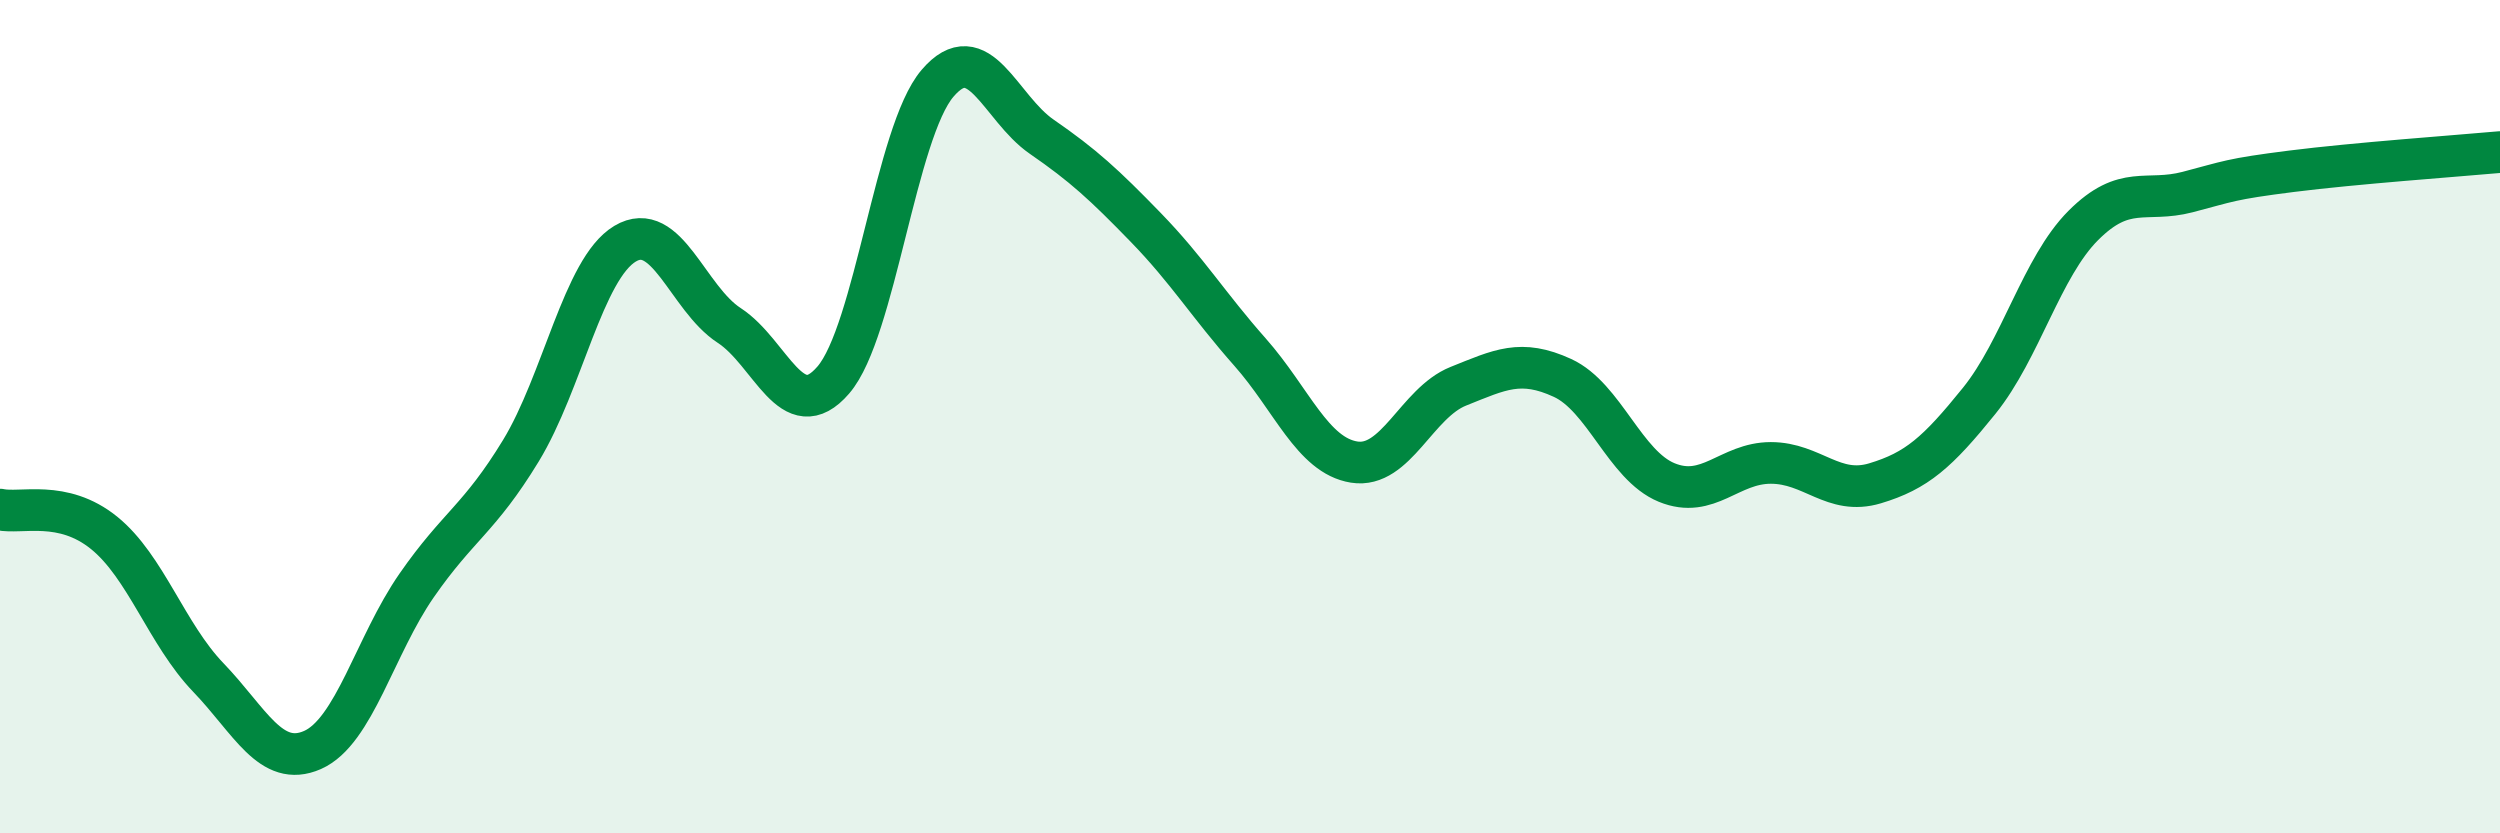 
    <svg width="60" height="20" viewBox="0 0 60 20" xmlns="http://www.w3.org/2000/svg">
      <path
        d="M 0,12.23 C 0.5,12.34 1.5,11.98 2.5,12.79 C 3.5,13.6 4,15.22 5,16.26 C 6,17.3 6.5,18.44 7.5,18 C 8.5,17.56 9,15.49 10,14.05 C 11,12.61 11.5,12.46 12.5,10.82 C 13.5,9.18 14,6.45 15,5.85 C 16,5.25 16.5,7.16 17.5,7.81 C 18.5,8.46 19,10.28 20,9.12 C 21,7.96 21.5,3.17 22.5,2 C 23.5,0.83 24,2.59 25,3.28 C 26,3.97 26.5,4.43 27.5,5.46 C 28.5,6.49 29,7.32 30,8.45 C 31,9.58 31.5,10.93 32.5,11.09 C 33.5,11.25 34,9.67 35,9.27 C 36,8.87 36.5,8.61 37.5,9.07 C 38.5,9.53 39,11.17 40,11.58 C 41,11.99 41.5,11.11 42.5,11.11 C 43.5,11.11 44,11.9 45,11.6 C 46,11.3 46.5,10.86 47.5,9.62 C 48.5,8.38 49,6.41 50,5.41 C 51,4.41 51.5,4.87 52.5,4.61 C 53.5,4.35 53.5,4.3 55,4.11 C 56.5,3.92 59,3.74 60,3.65L60 20L0 20Z"
        fill="#008740"
        opacity="0.1"
        stroke-linecap="round"
        stroke-linejoin="round"
      />
      <path
        d="M 0,12.23 C 0.5,12.34 1.5,11.98 2.5,12.79 C 3.5,13.6 4,15.22 5,16.26 C 6,17.3 6.5,18.44 7.5,18 C 8.5,17.56 9,15.49 10,14.05 C 11,12.61 11.5,12.46 12.5,10.82 C 13.5,9.18 14,6.45 15,5.85 C 16,5.25 16.5,7.16 17.5,7.81 C 18.5,8.46 19,10.28 20,9.12 C 21,7.96 21.5,3.17 22.5,2 C 23.5,0.83 24,2.59 25,3.28 C 26,3.97 26.5,4.43 27.5,5.46 C 28.5,6.49 29,7.32 30,8.45 C 31,9.58 31.5,10.93 32.5,11.09 C 33.5,11.25 34,9.67 35,9.27 C 36,8.87 36.5,8.61 37.5,9.07 C 38.5,9.53 39,11.17 40,11.58 C 41,11.99 41.5,11.11 42.5,11.11 C 43.5,11.11 44,11.9 45,11.6 C 46,11.3 46.5,10.86 47.5,9.62 C 48.5,8.38 49,6.41 50,5.41 C 51,4.41 51.5,4.87 52.5,4.61 C 53.5,4.35 53.5,4.3 55,4.11 C 56.5,3.92 59,3.74 60,3.65"
        stroke="#008740"
        stroke-width="1"
        fill="none"
        stroke-linecap="round"
        stroke-linejoin="round"
      />
    </svg>
  